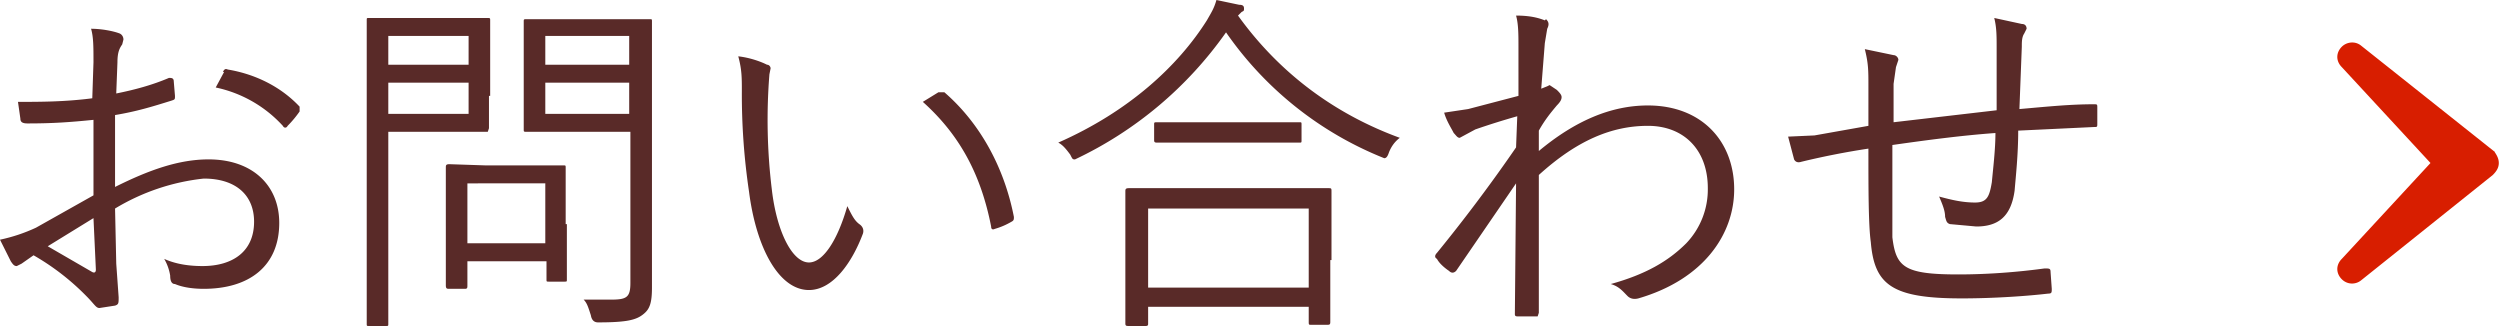 <svg xmlns="http://www.w3.org/2000/svg" viewBox="0 0 208.6 27.2"><path d="M7.8 5.2c0-1.3 0-2.1-.2-2.8.9 0 1.9.2 2.4.4.2.1.3.3.3.5l-.1.4c-.2.3-.4.6-.4 1.5l-.1 2.6c1.5-.3 3-.7 4.4-1.3.2 0 .4 0 .4.3l.1 1.2c0 .3 0 .3-.3.4-1.6.5-2.9.9-4.7 1.2v6c2.8-1.4 5.3-2.3 7.8-2.3 3.7 0 5.9 2.2 5.9 5.3 0 3.6-2.5 5.5-6.3 5.5-.8 0-1.7-.1-2.4-.4-.3 0-.4-.3-.4-.7a4 4 0 0 0-.5-1.4c1.1.5 2.3.6 3.2.6 2.5 0 4.3-1.2 4.3-3.7 0-2.2-1.5-3.6-4.2-3.6a18 18 0 0 0-7.4 2.5l.1 4.6.2 2.8c0 .5 0 .6-.3.7l-1.3.2c-.3 0-.4-.3-1.1-1a20.3 20.3 0 0 0-4.4-3.4l-1 .7-.4.2c-.2 0-.3-.1-.5-.4L0 20a14 14 0 0 0 3-1l4.8-2.7V10c-2 .2-3.4.3-5.5.3-.4 0-.6-.1-.6-.4l-.2-1.4c1.8 0 3.9 0 6.2-.3l.1-3ZM3.9 20.5l3.8 2.2c.2.1.3 0 .3-.2l-.2-4.3-3.9 2.4ZM18.6 6c.1-.2.2-.3.4-.2 2.4.4 4.5 1.5 6 3.1v.4a9 9 0 0 1-1 1.2c-.1.2-.3.2-.4 0A10.5 10.5 0 0 0 18 7.3l.7-1.3Zm22.2 2v2.7l-.1.3h-8.3v16c0 .2 0 .2-.2.2h-1.4c-.2 0-.2 0-.2-.2V1.7c0-.2 0-.2.2-.2h9.8c.3 0 .3 0 .3.2V8Zm-1.7-5h-6.7v2.4h6.7V3Zm0 3.9h-6.7v2.6h6.7V6.9Zm8.2 11.8v4.6c0 .2 0 .2-.2.2h-1.3c-.2 0-.2 0-.2-.2v-1.5H39v2c0 .2 0 .3-.2.3h-1.3c-.2 0-.3 0-.3-.3V14c0-.2 0-.3.3-.3l3 .1H47c.2 0 .2 0 .2.2v4.7Zm-1.7-3.4H39v5h6.5v-5Zm8.8 4.3V24c0 1.3-.2 1.8-.7 2.2-.6.5-1.4.7-3.8.7q-.5 0-.6-.6c-.2-.6-.3-1-.6-1.3H51c1.3 0 1.6-.2 1.6-1.4V11H44c-.3 0-.3 0-.3-.2v-9c0-.2 0-.2.3-.2h10.2c.2 0 .2 0 .2.2v17.9ZM52.6 3h-7.1v2.4h7V3Zm0 3.9h-7.1v2.6h7V6.9ZM64 5.4c.2 0 .3.2.3.3l-.1.5a47.9 47.9 0 0 0 .2 9.6c.4 3.5 1.7 6.1 3.1 6.1 1.2 0 2.4-1.9 3.2-4.7.4.8.6 1.2 1 1.5.3.2.4.5.3.8-.9 2.4-2.5 4.7-4.5 4.7-2.5 0-4.4-3.5-5-8.2a55 55 0 0 1-.6-8.4c0-1.1 0-1.8-.3-2.9.9.1 1.8.4 2.4.7Zm14.3 2.3h.5c3 2.6 5 6.3 5.8 10.4 0 .2 0 .3-.2.4a6 6 0 0 1-1.4.6c-.2.1-.3 0-.3-.2-.9-4.6-2.8-7.8-5.7-10.4l1.3-.8Zm25-6.4c3.6 5 8.3 8.3 13.5 10.2-.4.3-.7.7-.9 1.2-.1.3-.2.5-.4.5a29.2 29.2 0 0 1-13.2-10.5 32.2 32.2 0 0 1-12.6 10.6c-.2 0-.2 0-.4-.4-.3-.4-.6-.8-1-1 5.9-2.6 10-6.4 12.4-10.2.4-.7.6-1 .8-1.7l1.9.4c.3 0 .4.1.4.3s0 .2-.2.3l-.3.3Zm7.7 20.4v5.1c0 .2 0 .3-.2.3h-1.4c-.2 0-.2 0-.2-.3v-1.2H95.8V27c0 .1 0 .2-.2.2h-1.4c-.2 0-.3 0-.3-.2V16c0-.2 0-.3.3-.3h16.6c.3 0 .3 0 .3.3v5.7Zm-1.8-4.3H95.8V24h13.4v-6.6Zm-.6-5.7c0 .2 0 .2-.2.2H96.6c-.2 0-.3 0-.3-.2v-1.3c0-.2 0-.2.3-.2h11.8c.2 0 .2 0 .2.2v1.3ZM129 1.6c.2.2.3.4.1.8l-.2 1.2-.3 3.8.5-.2.2-.1.6.4c.2.2.4.4.4.6s-.1.4-.4.7c-.5.6-1 1.2-1.5 2.1v1.7c3-2.5 6-3.8 9.1-3.8 4.5 0 7.2 3 7.2 7 0 3.7-2.5 7.5-8 9.1-.4.1-.7 0-.9-.2-.4-.4-.7-.8-1.4-1 2.9-.8 4.8-1.9 6.3-3.4a6.5 6.5 0 0 0 1.8-4.6c0-3.2-2-5.2-5-5.2s-5.9 1.2-9.1 4.1v11.5l-.1.3h-1.6c-.2 0-.3 0-.3-.2l.1-10.9-5 7.3c-.2.2-.4.2-.6 0-.3-.2-.8-.6-1-1-.2-.1-.2-.3 0-.5 2.2-2.7 4.4-5.6 6.6-8.8l.1-2.6a63 63 0 0 0-3.5 1.1l-1.3.7c-.2 0-.3-.2-.5-.4-.2-.4-.6-1-.8-1.7l2-.3 4.2-1.1V3.9c0-1 0-1.9-.2-2.6 1.2 0 1.9.2 2.4.4ZM166.6 4c0-1 0-1.7-.2-2.5l2.3.5c.3 0 .4.2.4.4l-.2.4c-.2.3-.2.7-.2 1.1l-.2 5.2c2.3-.2 4.2-.4 6.2-.4.3 0 .3 0 .3.3v1.3c0 .3 0 .3-.3.3l-6.3.3c0 2-.2 3.8-.3 5-.3 2.2-1.4 3-3.2 3l-2.2-.2c-.3-.1-.3-.3-.4-.6 0-.5-.2-1-.5-1.7 1.1.3 2 .5 3 .5s1.2-.5 1.4-1.7c.1-1.1.3-2.7.3-4.1-2.8.2-5.8.6-8.6 1v7.7c.3 2.5 1 3.1 5.5 3.1 2.5 0 5-.2 7.2-.5.4 0 .5 0 .5.3l.1 1.4c0 .3 0 .4-.3.4-1.7.2-4.5.4-7.2.4-5.8 0-7.3-1.1-7.6-4.7-.2-1.4-.2-4.6-.2-7.8a65.2 65.2 0 0 0-5.6 1.1c-.3.1-.5 0-.6-.2l-.5-1.9 2.2-.1 4.5-.8V7.1c0-1.2 0-1.8-.3-3l2.4.5c.2 0 .4.2.4.4l-.2.6L158 7v3.2l8.6-1V4Z" style="fill:#592a28"/><path d="M208.2 12.7 197 3.8c-.5-.4-1.2-.3-1.6.1-.5.5-.5 1.2 0 1.7l7.4 8-7.4 8c-.5.5-.5 1.2 0 1.7a1.2 1.2 0 0 0 1.6.1l11-8.8c.3-.3.5-.6.5-1s-.2-.7-.4-1Z" style="fill:#d81e00"/></svg>